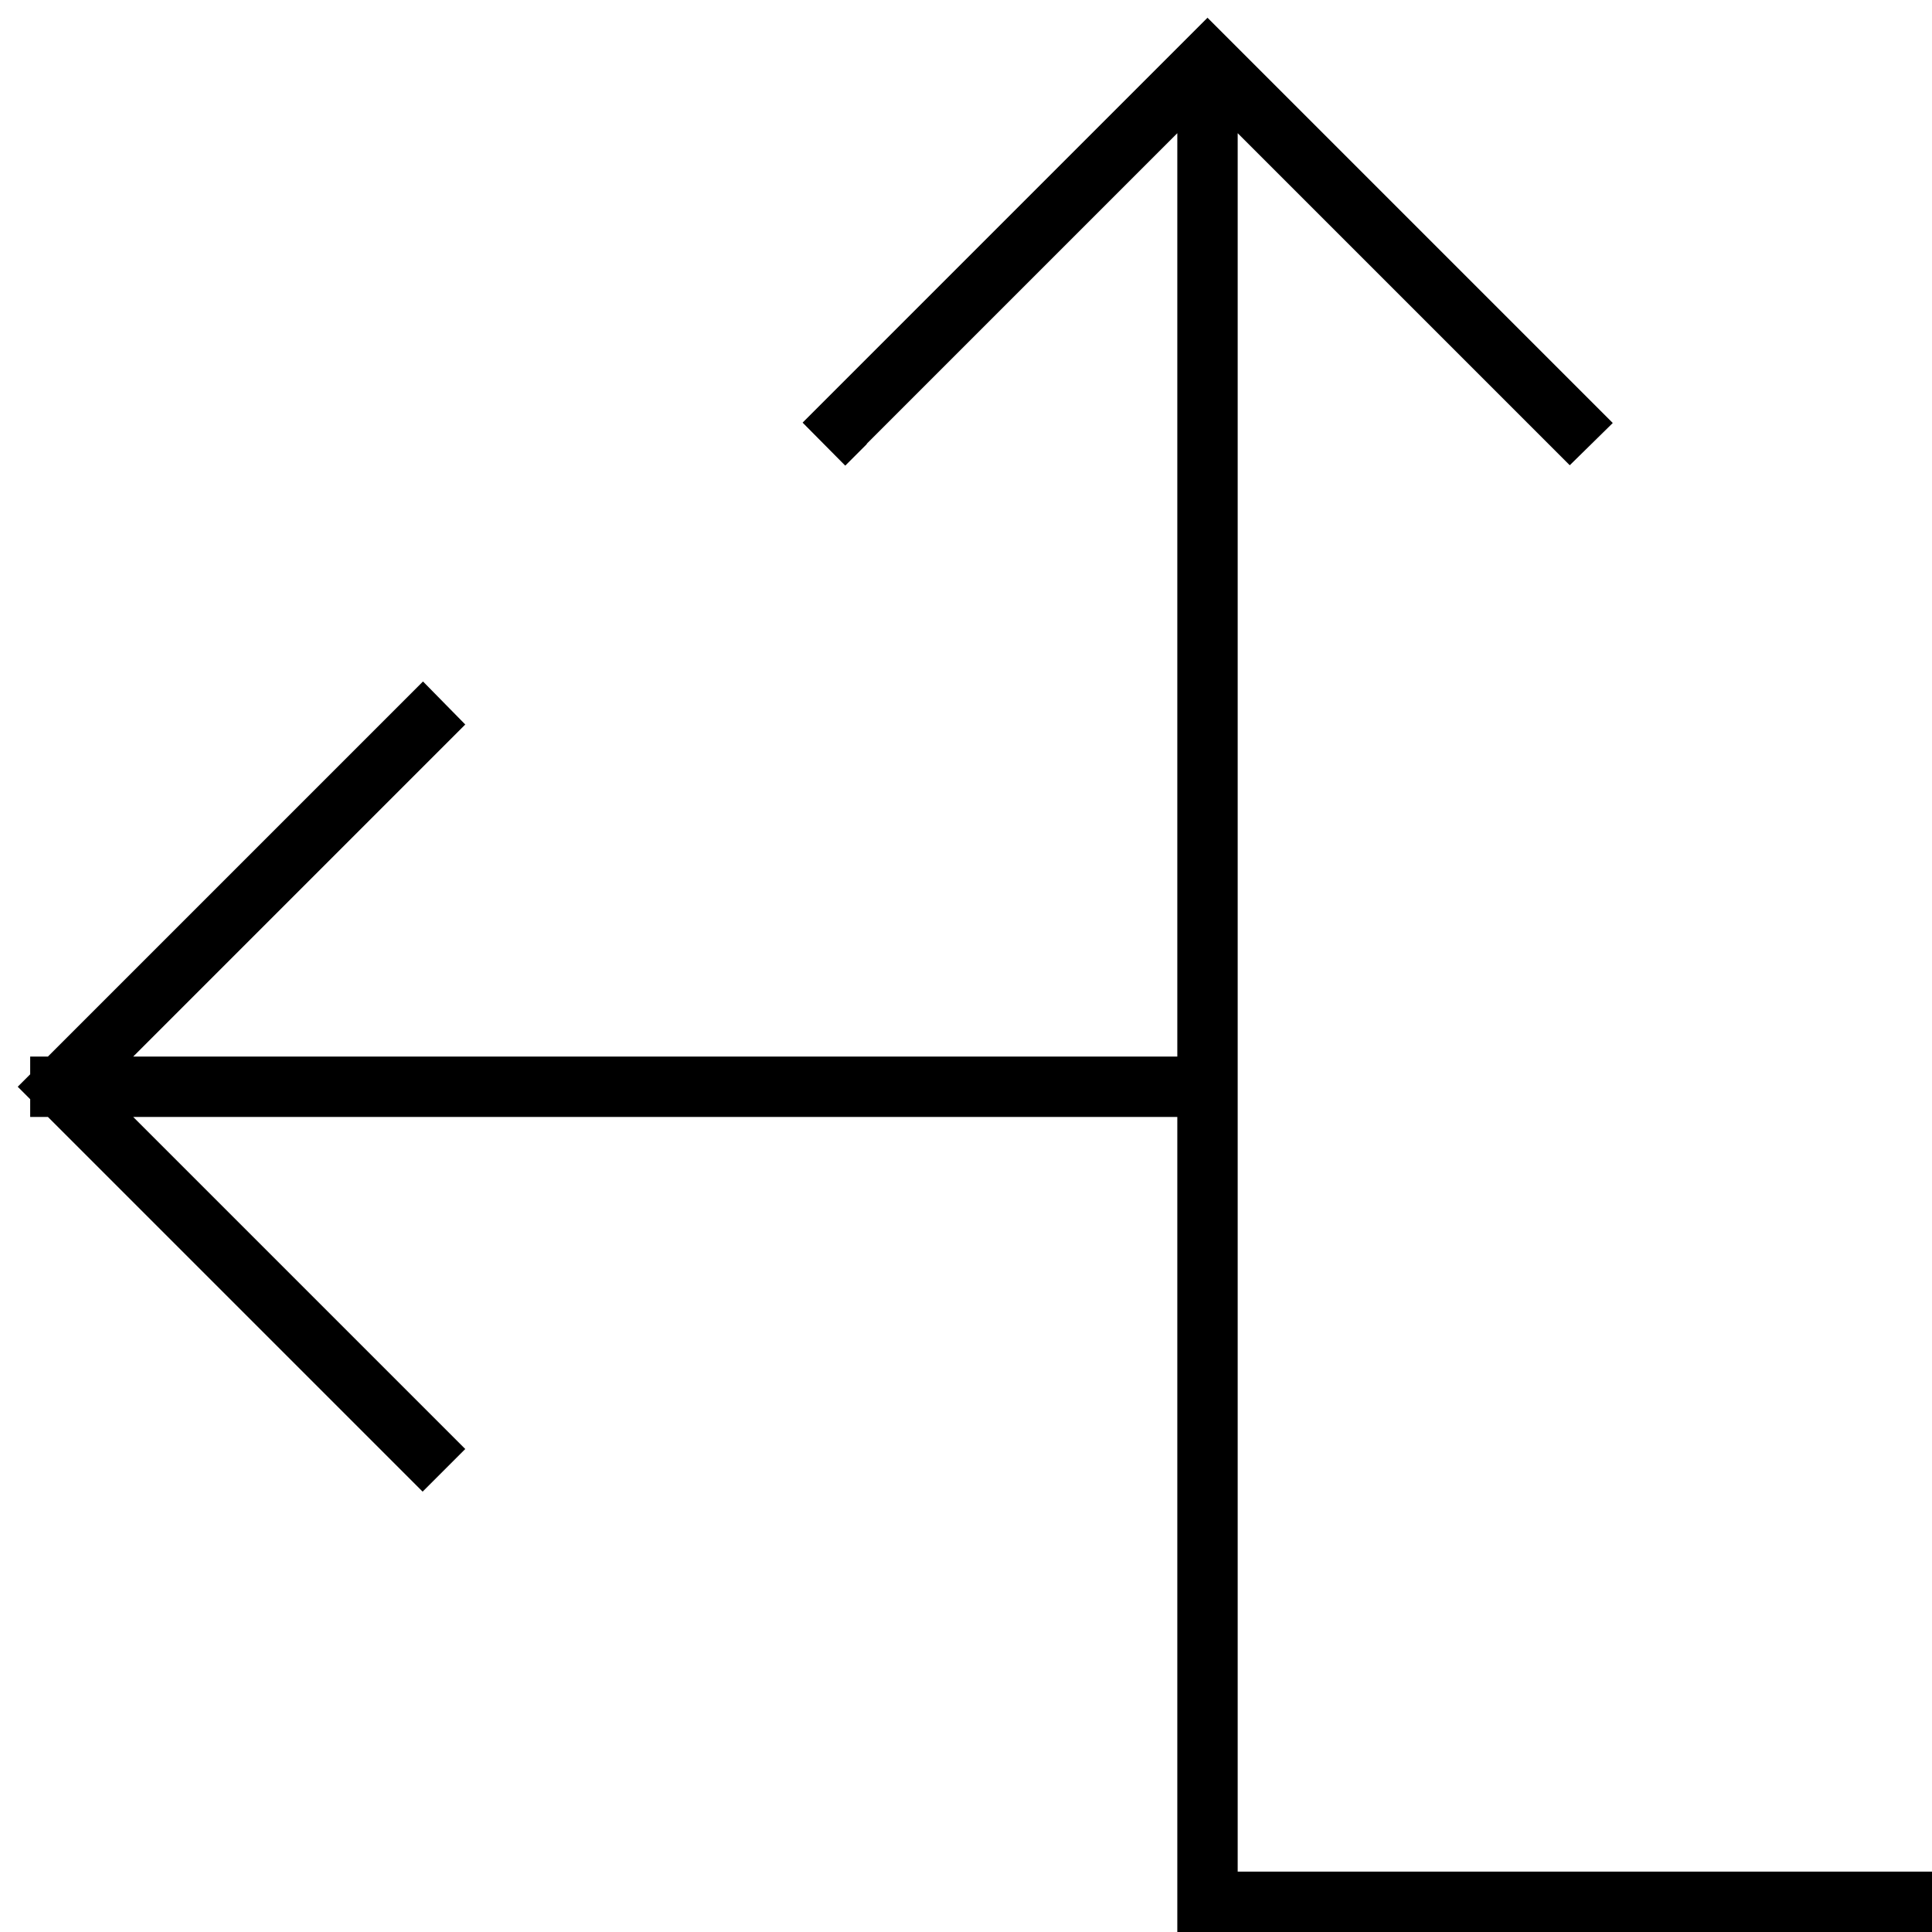 <svg xmlns="http://www.w3.org/2000/svg" viewBox="0 0 512 512"><!--! Font Awesome Pro 6.7.2 by @fontawesome - https://fontawesome.com License - https://fontawesome.com/license (Commercial License) Copyright 2024 Fonticons, Inc. --><path d="M229.7 117.7l-5.7 5.7L212.7 112l5.7-5.7 96-96L320 4.7l5.7 5.7 96 96 5.7 5.7L416 123.3l-5.7-5.7L328 35.3 328 280l0 8 0 96 0 112 176 0 8 0 0 16-8 0-184 0-8 0 0-8 0-120 0-88L35.3 296l82.3 82.3 5.7 5.7L112 395.3l-5.7-5.7L12.7 296 8 296l0-4.7L4.7 288 8 284.7 8 280l4.7 0 93.7-93.7 5.7-5.7L123.3 192l-5.7 5.7L35.3 280 312 280l0-244.7-82.3 82.3z"/></svg>